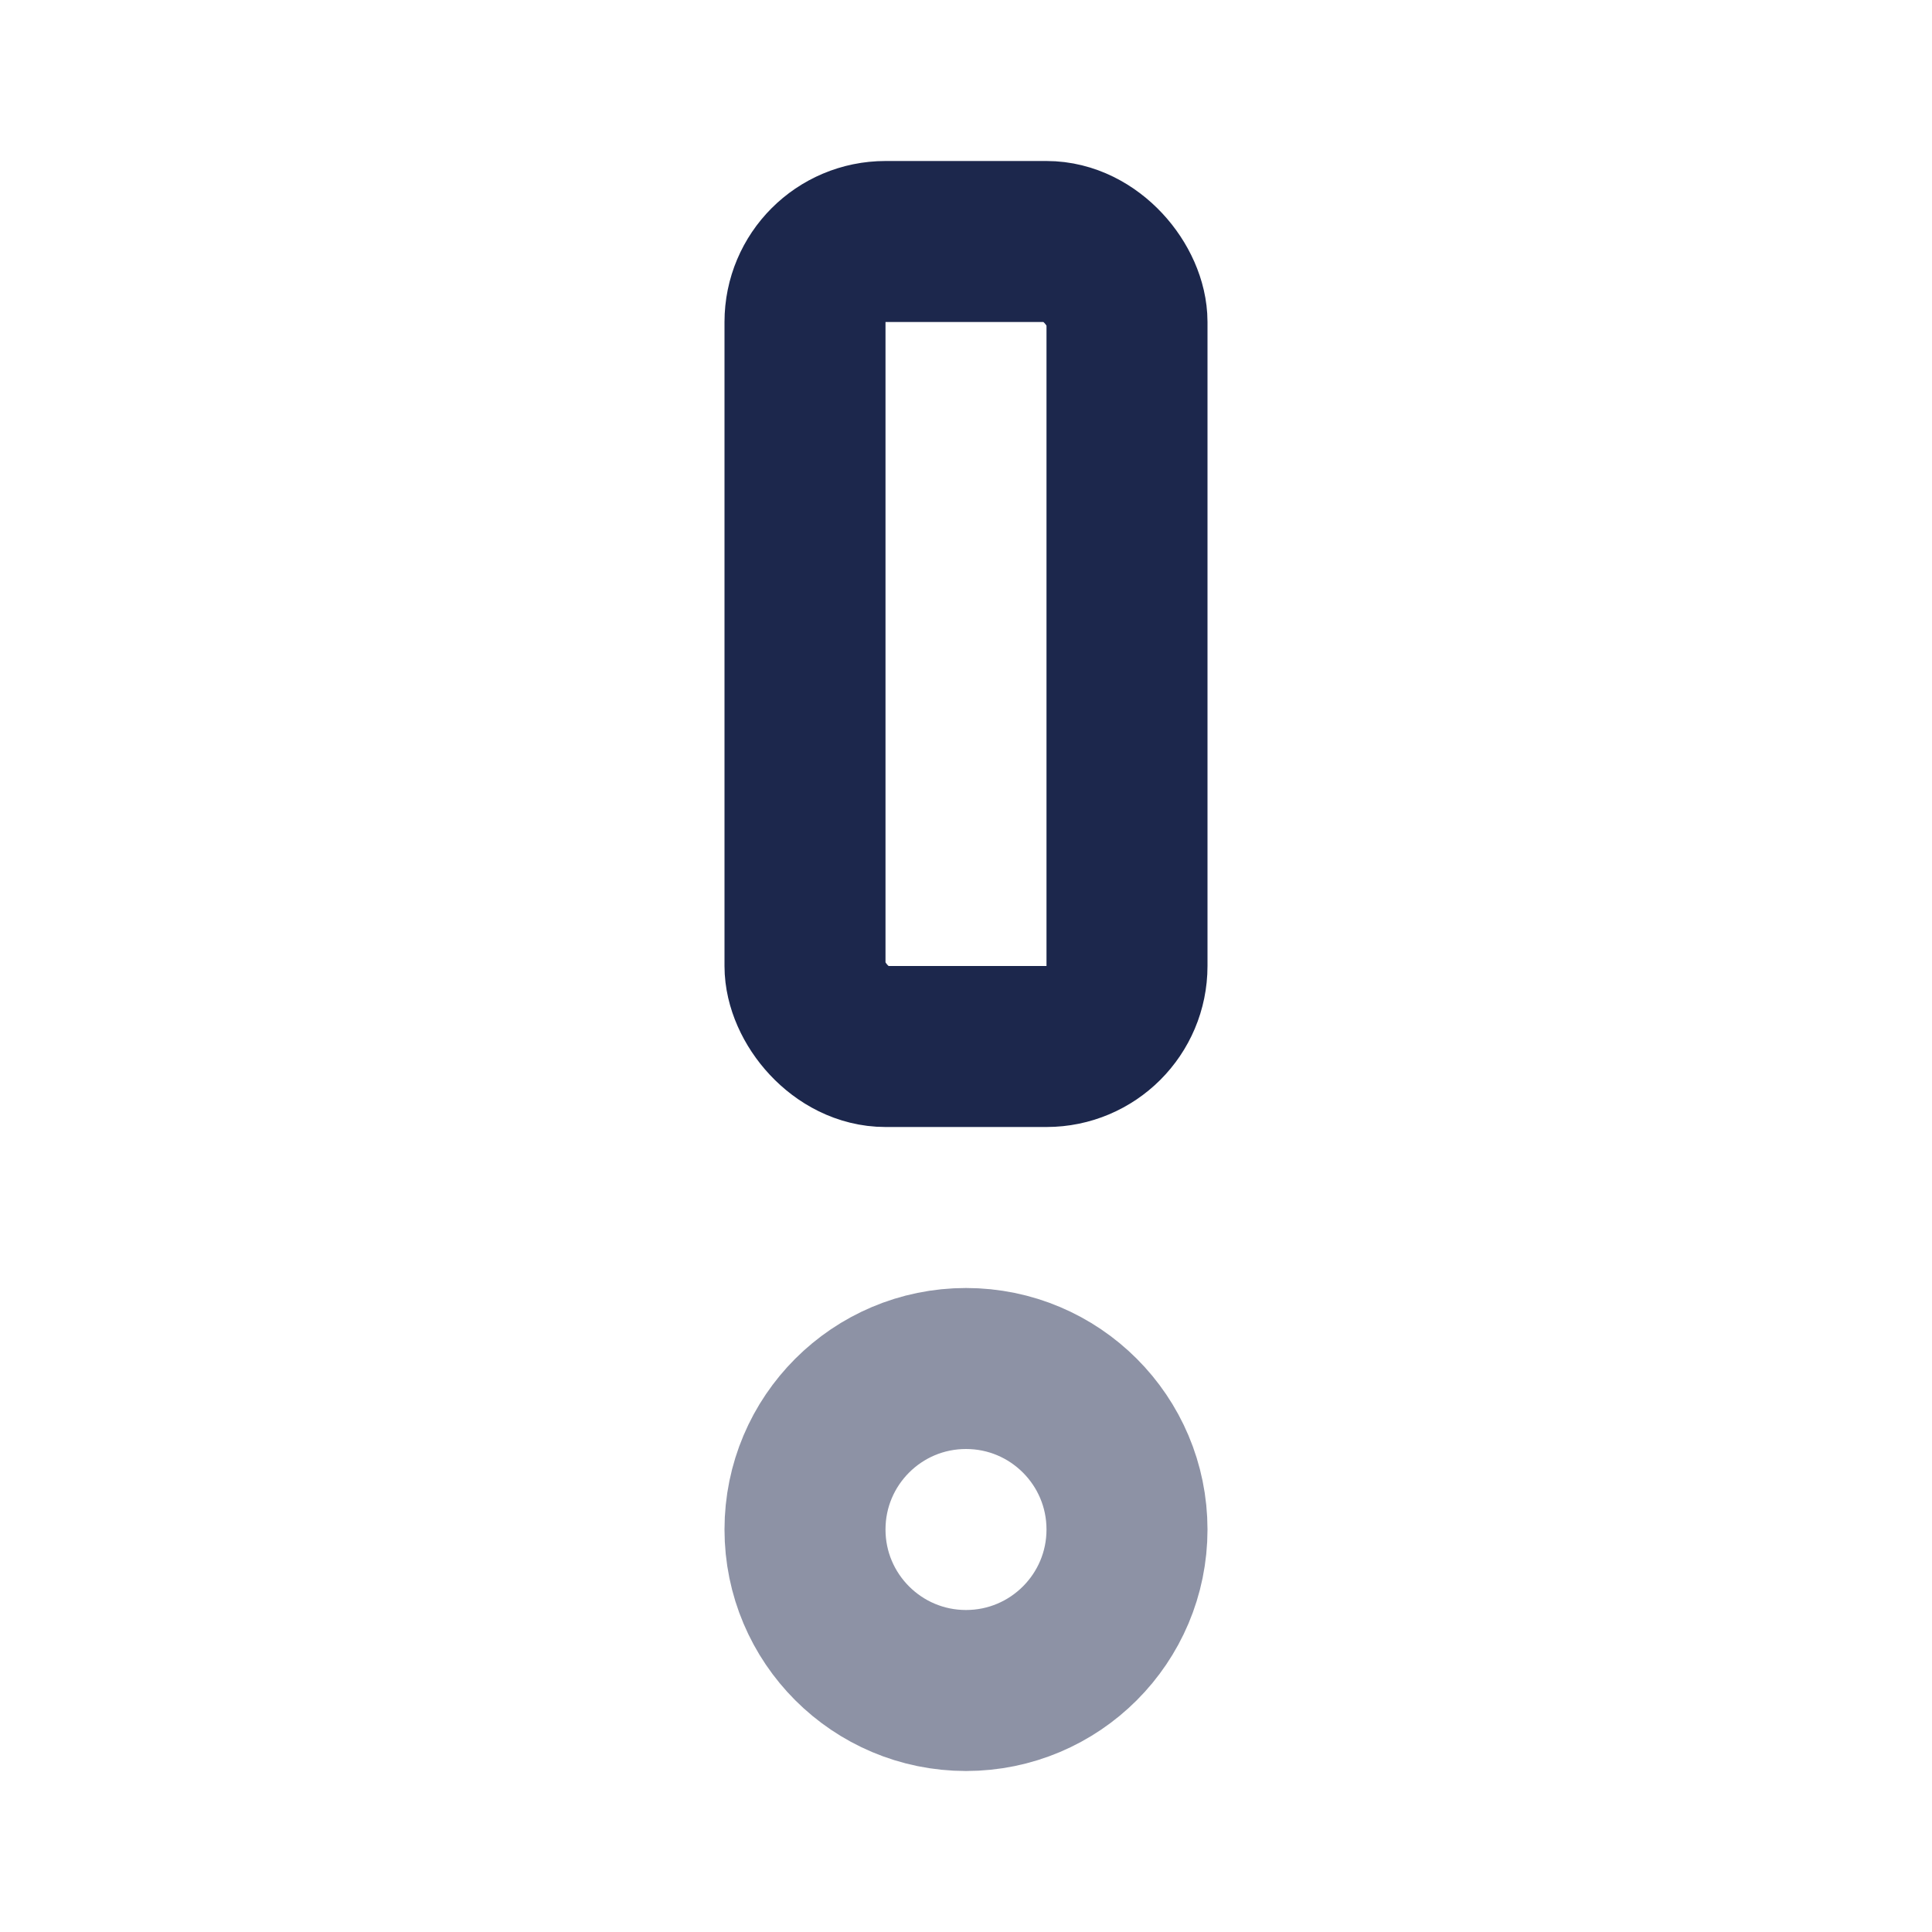 <!DOCTYPE svg PUBLIC "-//W3C//DTD SVG 1.1//EN" "http://www.w3.org/Graphics/SVG/1.1/DTD/svg11.dtd">
<!-- Uploaded to: SVG Repo, www.svgrepo.com, Transformed by: SVG Repo Mixer Tools -->
<svg fill="#000000" width="800px" height="800px" viewBox="0 0 24 24" id="exclamation" data-name="Line Color" xmlns="http://www.w3.org/2000/svg" class="icon line-color">

<g id="SVGRepo_bgCarrier" stroke-width="0"/>

<g id="SVGRepo_tracerCarrier" stroke-linecap="round" stroke-linejoin="round"/>

<g id="SVGRepo_iconCarrier">

<rect id="primary" x="10" y="3" width="4" height="10" rx="1" style="fill: none; stroke: #1C274C; stroke-linecap: round; stroke-linejoin: round; stroke-width: 2;"/>

<circle opacity="0.5" id="secondary" cx="12" cy="19" r="2" style="fill: none; stroke-linecap: round; stroke-linejoin: round; stroke-width: 2; stroke: #1C274C;"/>

</g>

</svg>